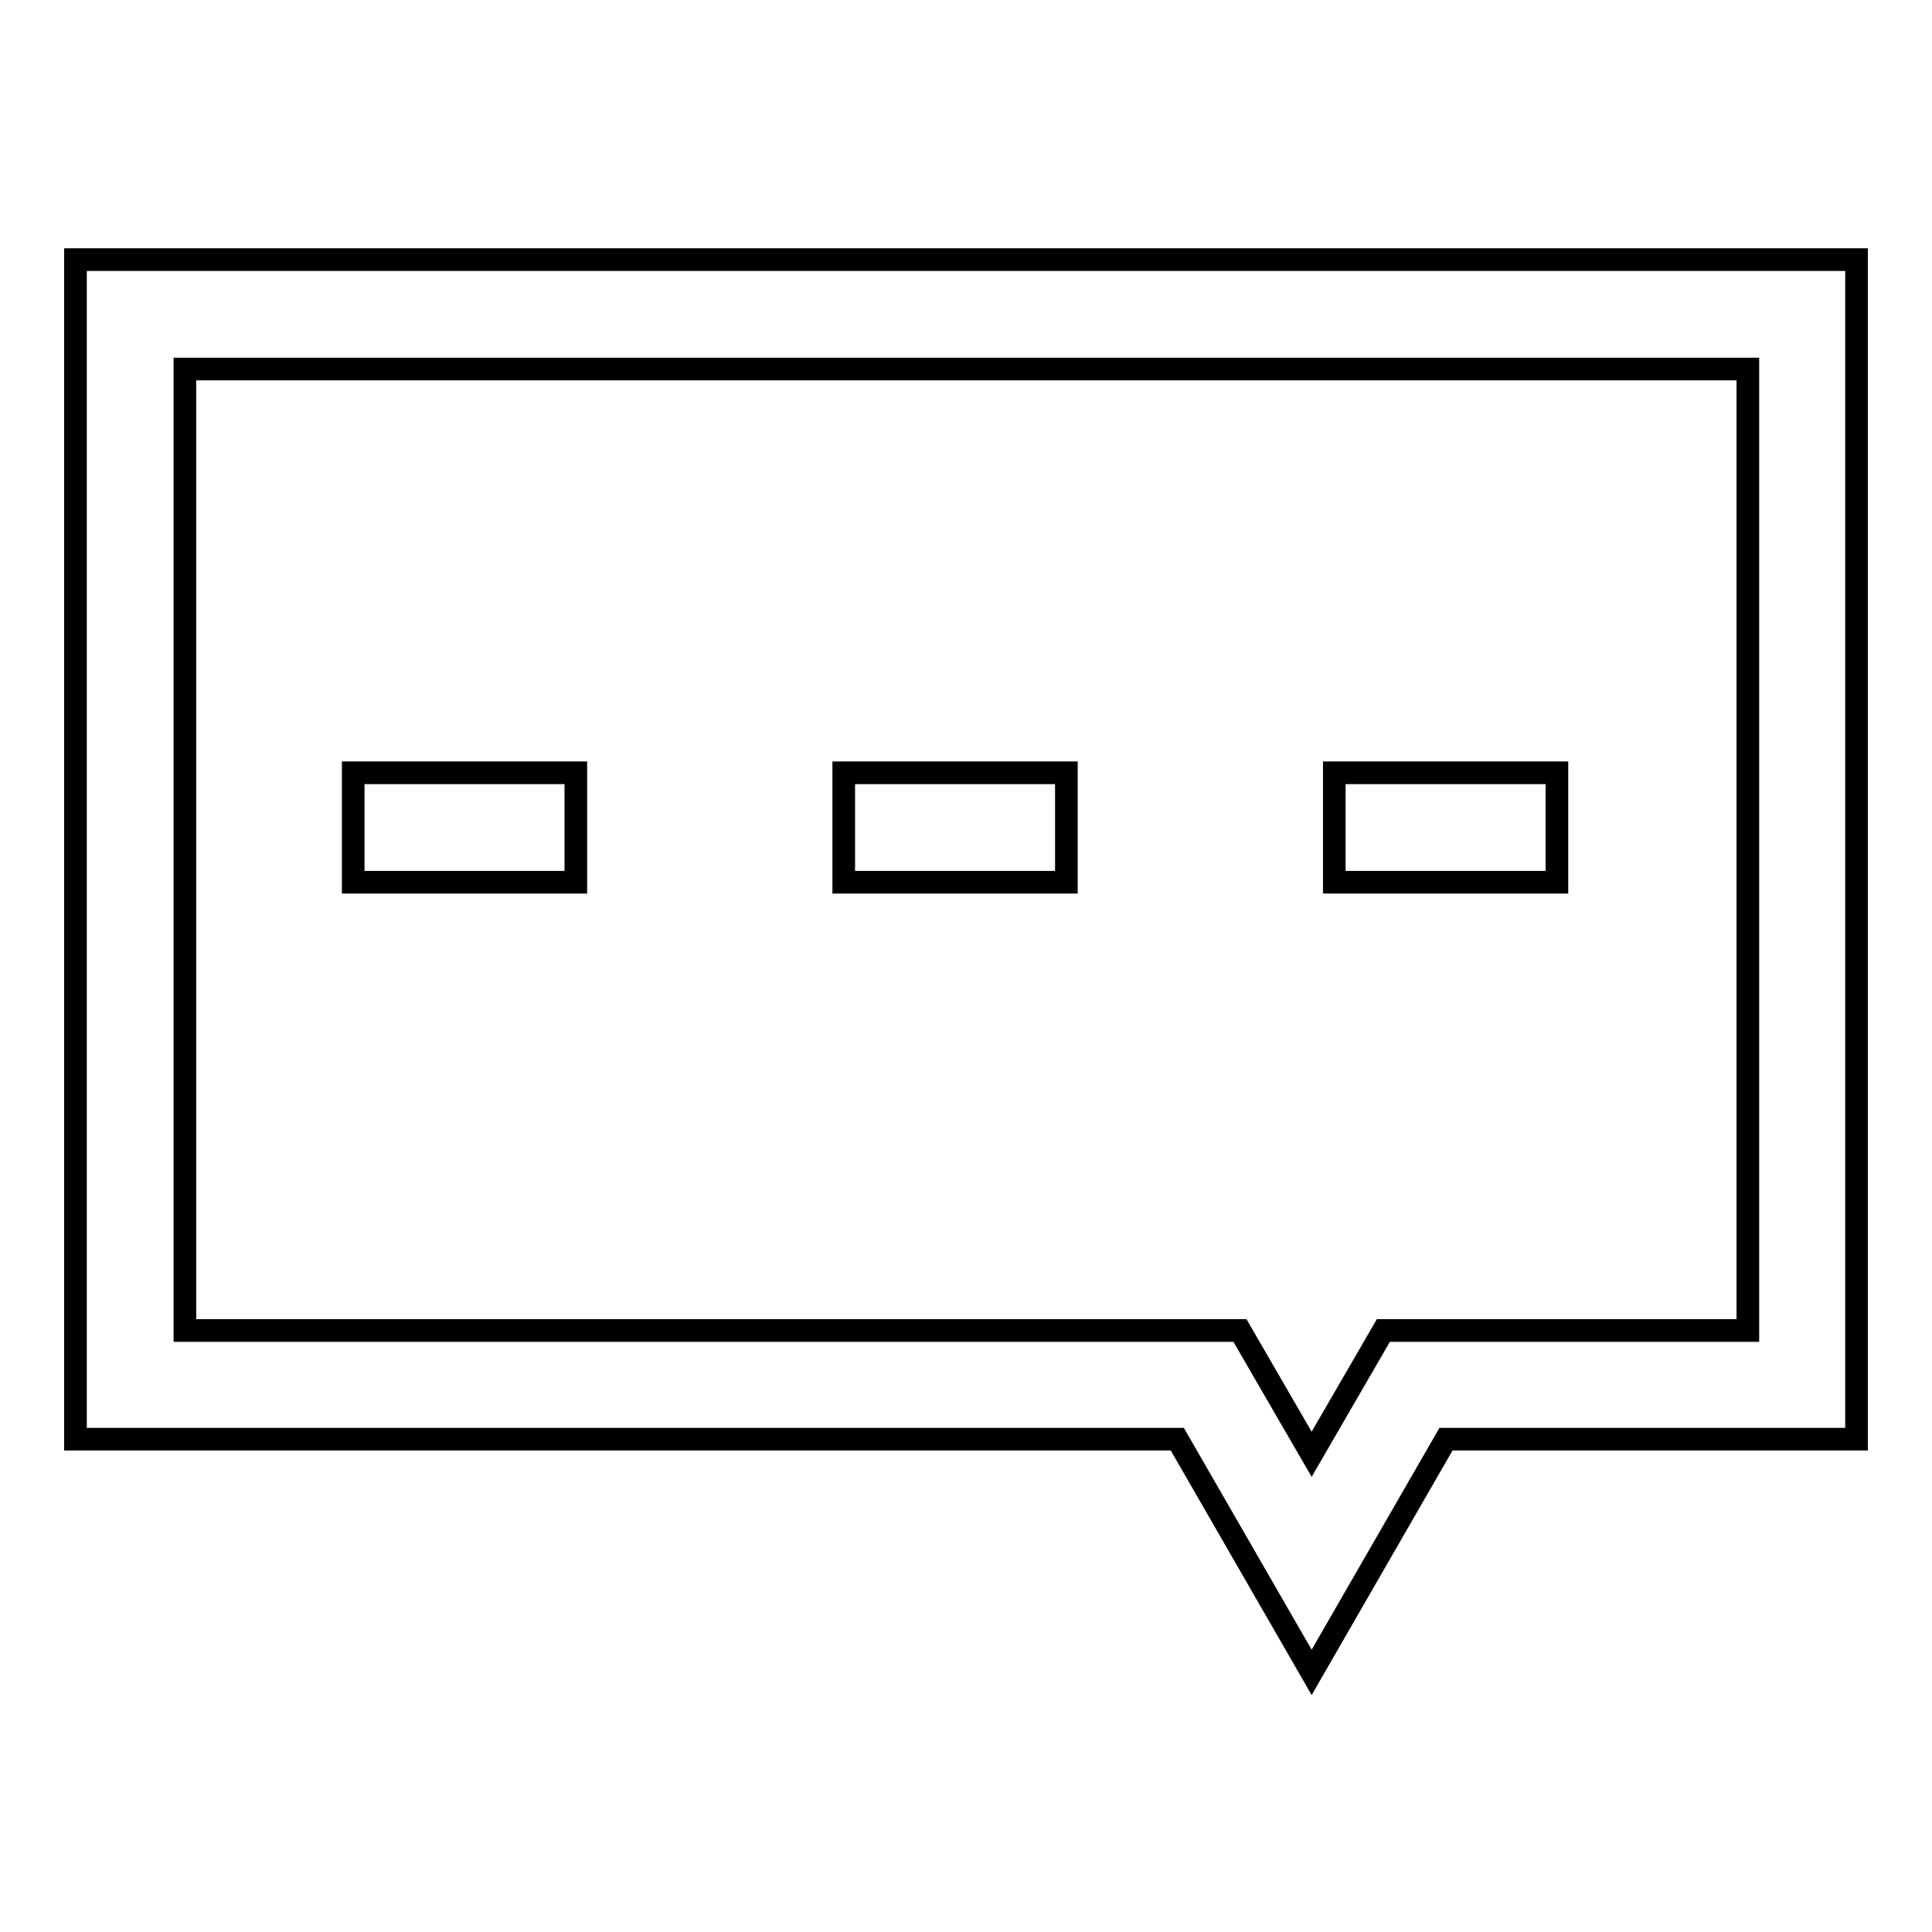 <?xml version="1.0" encoding="utf-8"?>
<!-- Svg Vector Icons : http://www.onlinewebfonts.com/icon -->
<!DOCTYPE svg PUBLIC "-//W3C//DTD SVG 1.1//EN" "http://www.w3.org/Graphics/SVG/1.1/DTD/svg11.dtd">
<svg version="1.1" xmlns="http://www.w3.org/2000/svg" xmlns:xlink="http://www.w3.org/1999/xlink" x="0px" y="0px" viewBox="0 0 256 256" enable-background="new 0 0 256 256" xml:space="preserve">
<g> <path stroke-width="3" fill-opacity="0" stroke="#000000"  d="M10,34.4v156.3h146l17.8,30.9l17.8-30.9H246V34.4H10L10,34.4z M231.6,176.3h-48.3l-9.5,16.4l-9.5-16.4H24.5 V48.9h207.1L231.6,176.3L231.6,176.3z M46.8,102.4h29.5v14.5H46.8V102.4z M111.8,102.4h29.5v14.5h-29.5V102.4z M176.8,102.4h29.5 v14.5h-29.5V102.4z"/></g>
</svg>